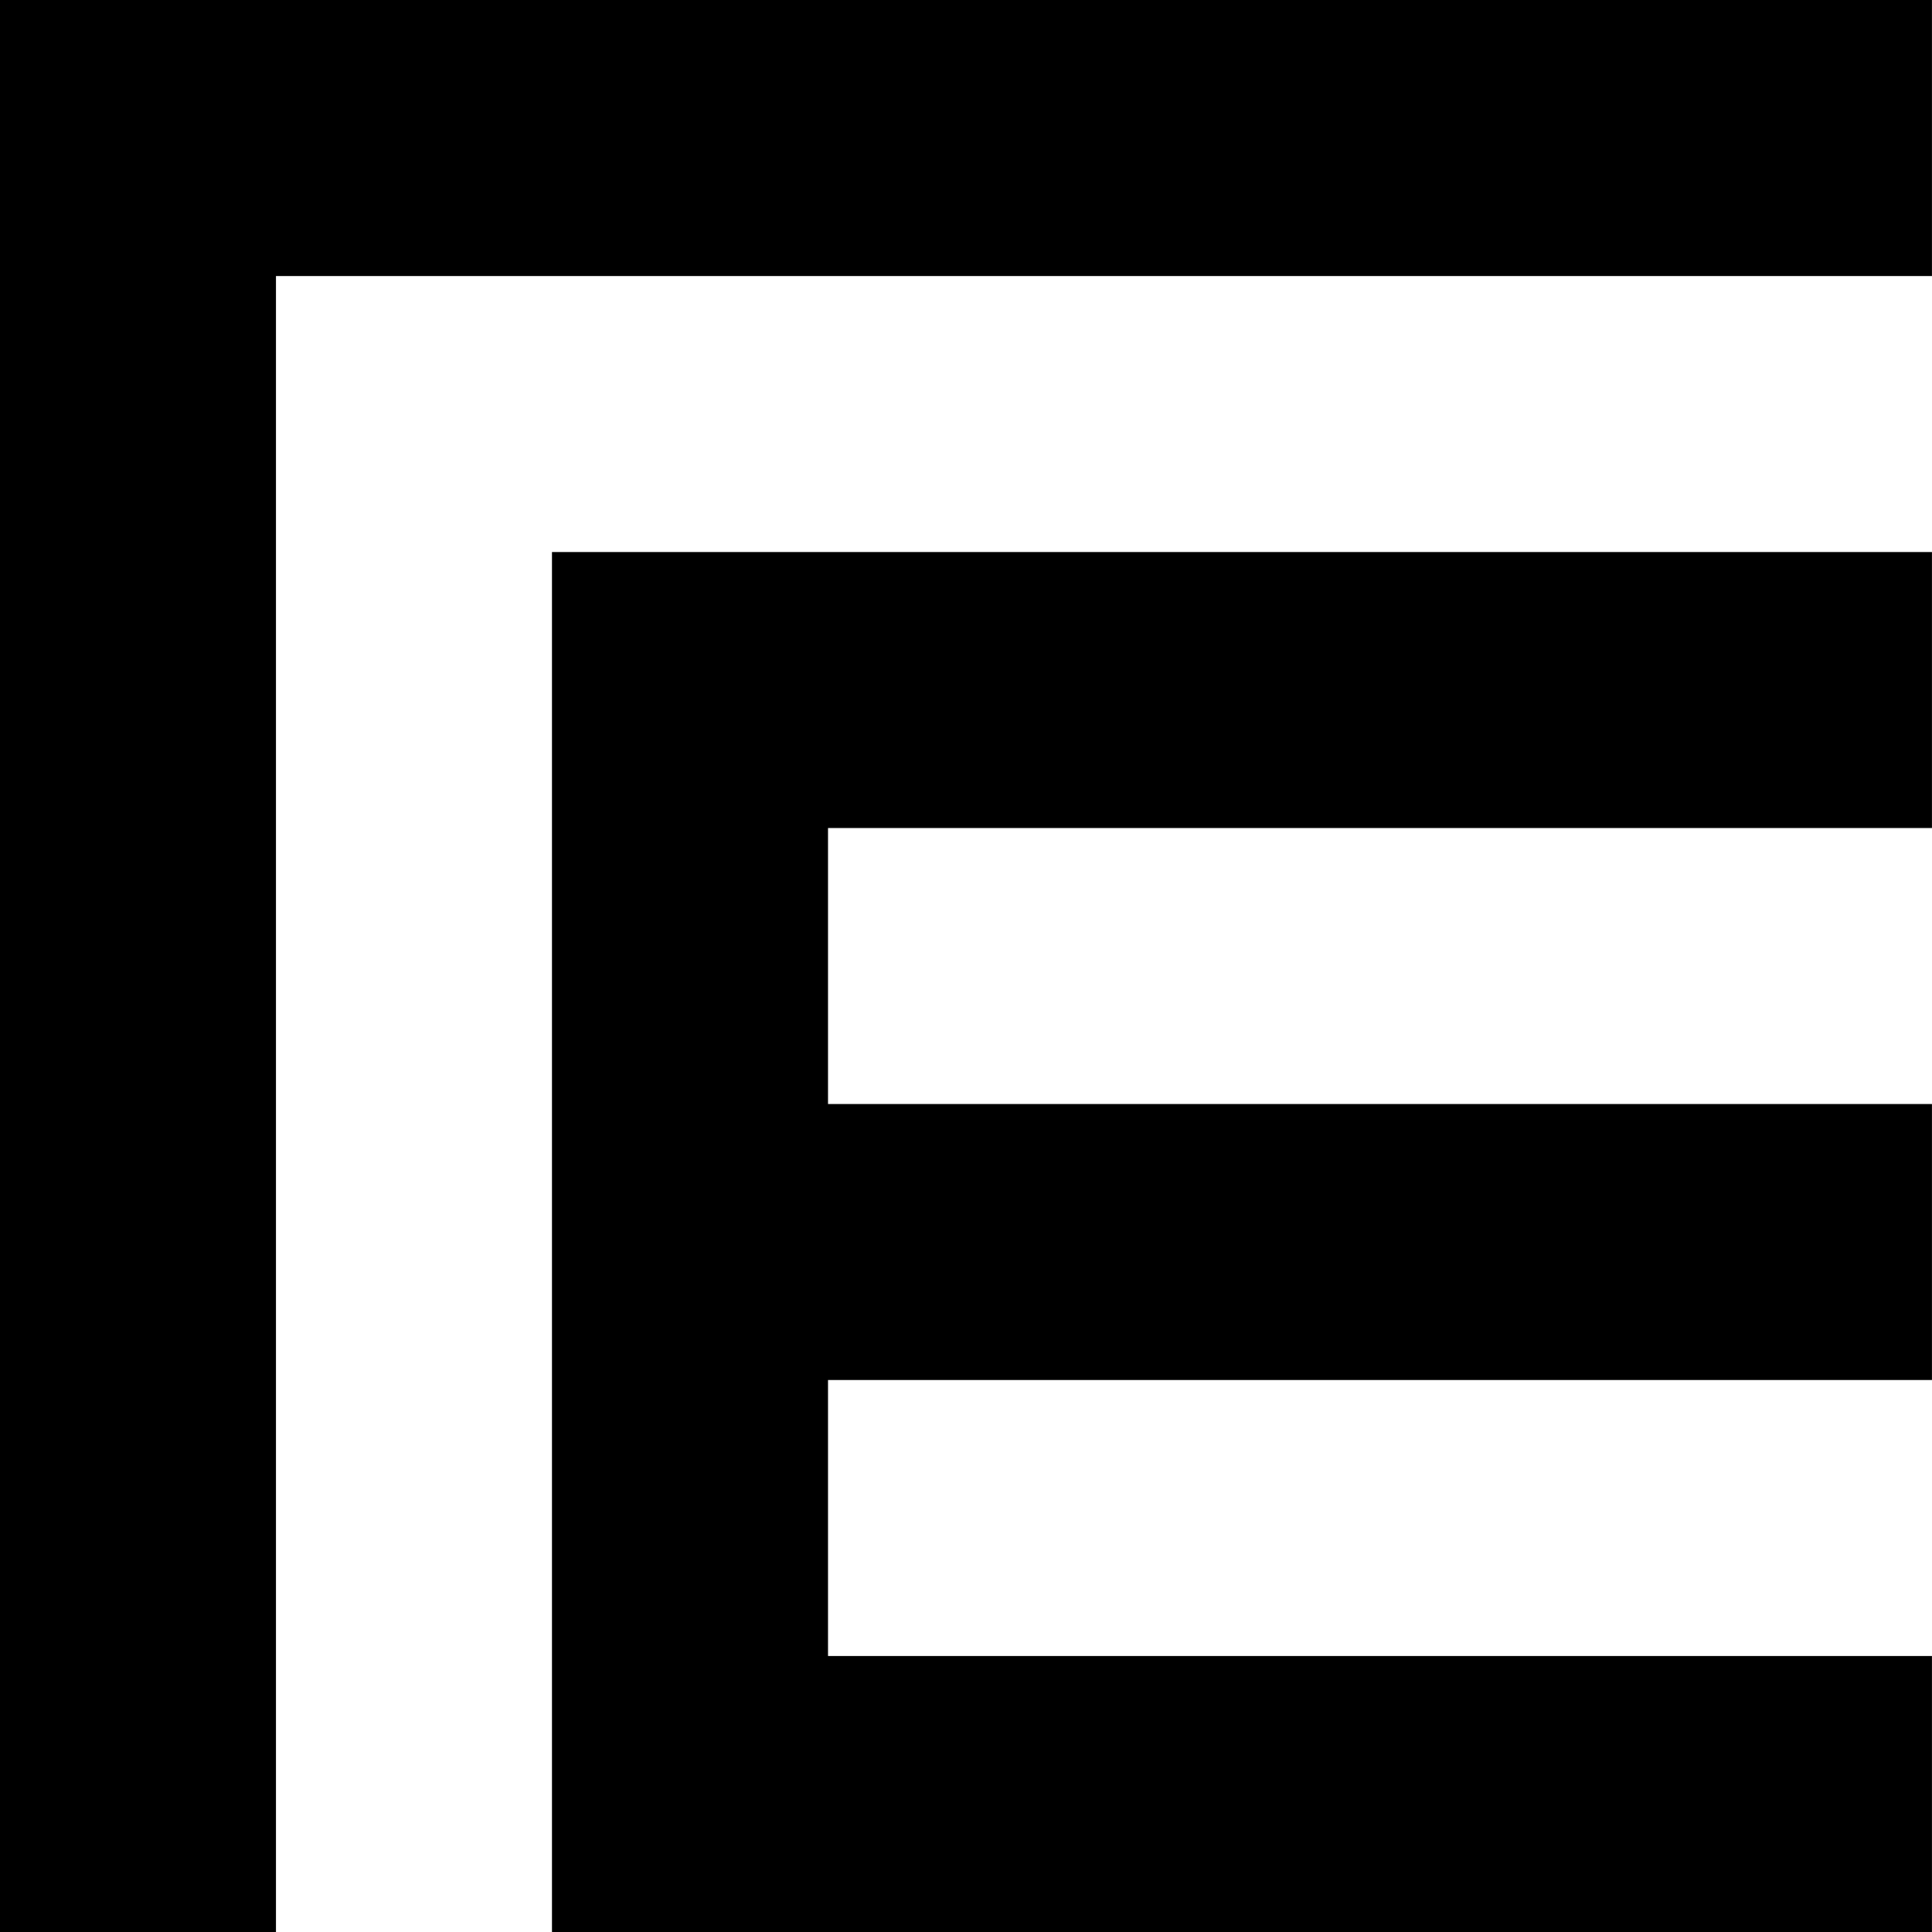 <svg version='1.1' xmlns='http://www.w3.org/2000/svg' x='0px' y='0px' width='50' height='50' viewBox='0 0 50 50'>
        <path d='M14.285,14.286v35.715h35.714v-7.144h-28.57v-7.142h28.57v-7.143h-28.57v-7.143h28.57v-7.143H14.285z M0,0v50.001h7.142 V7.144h42.857V0H0z'/>
    </svg>